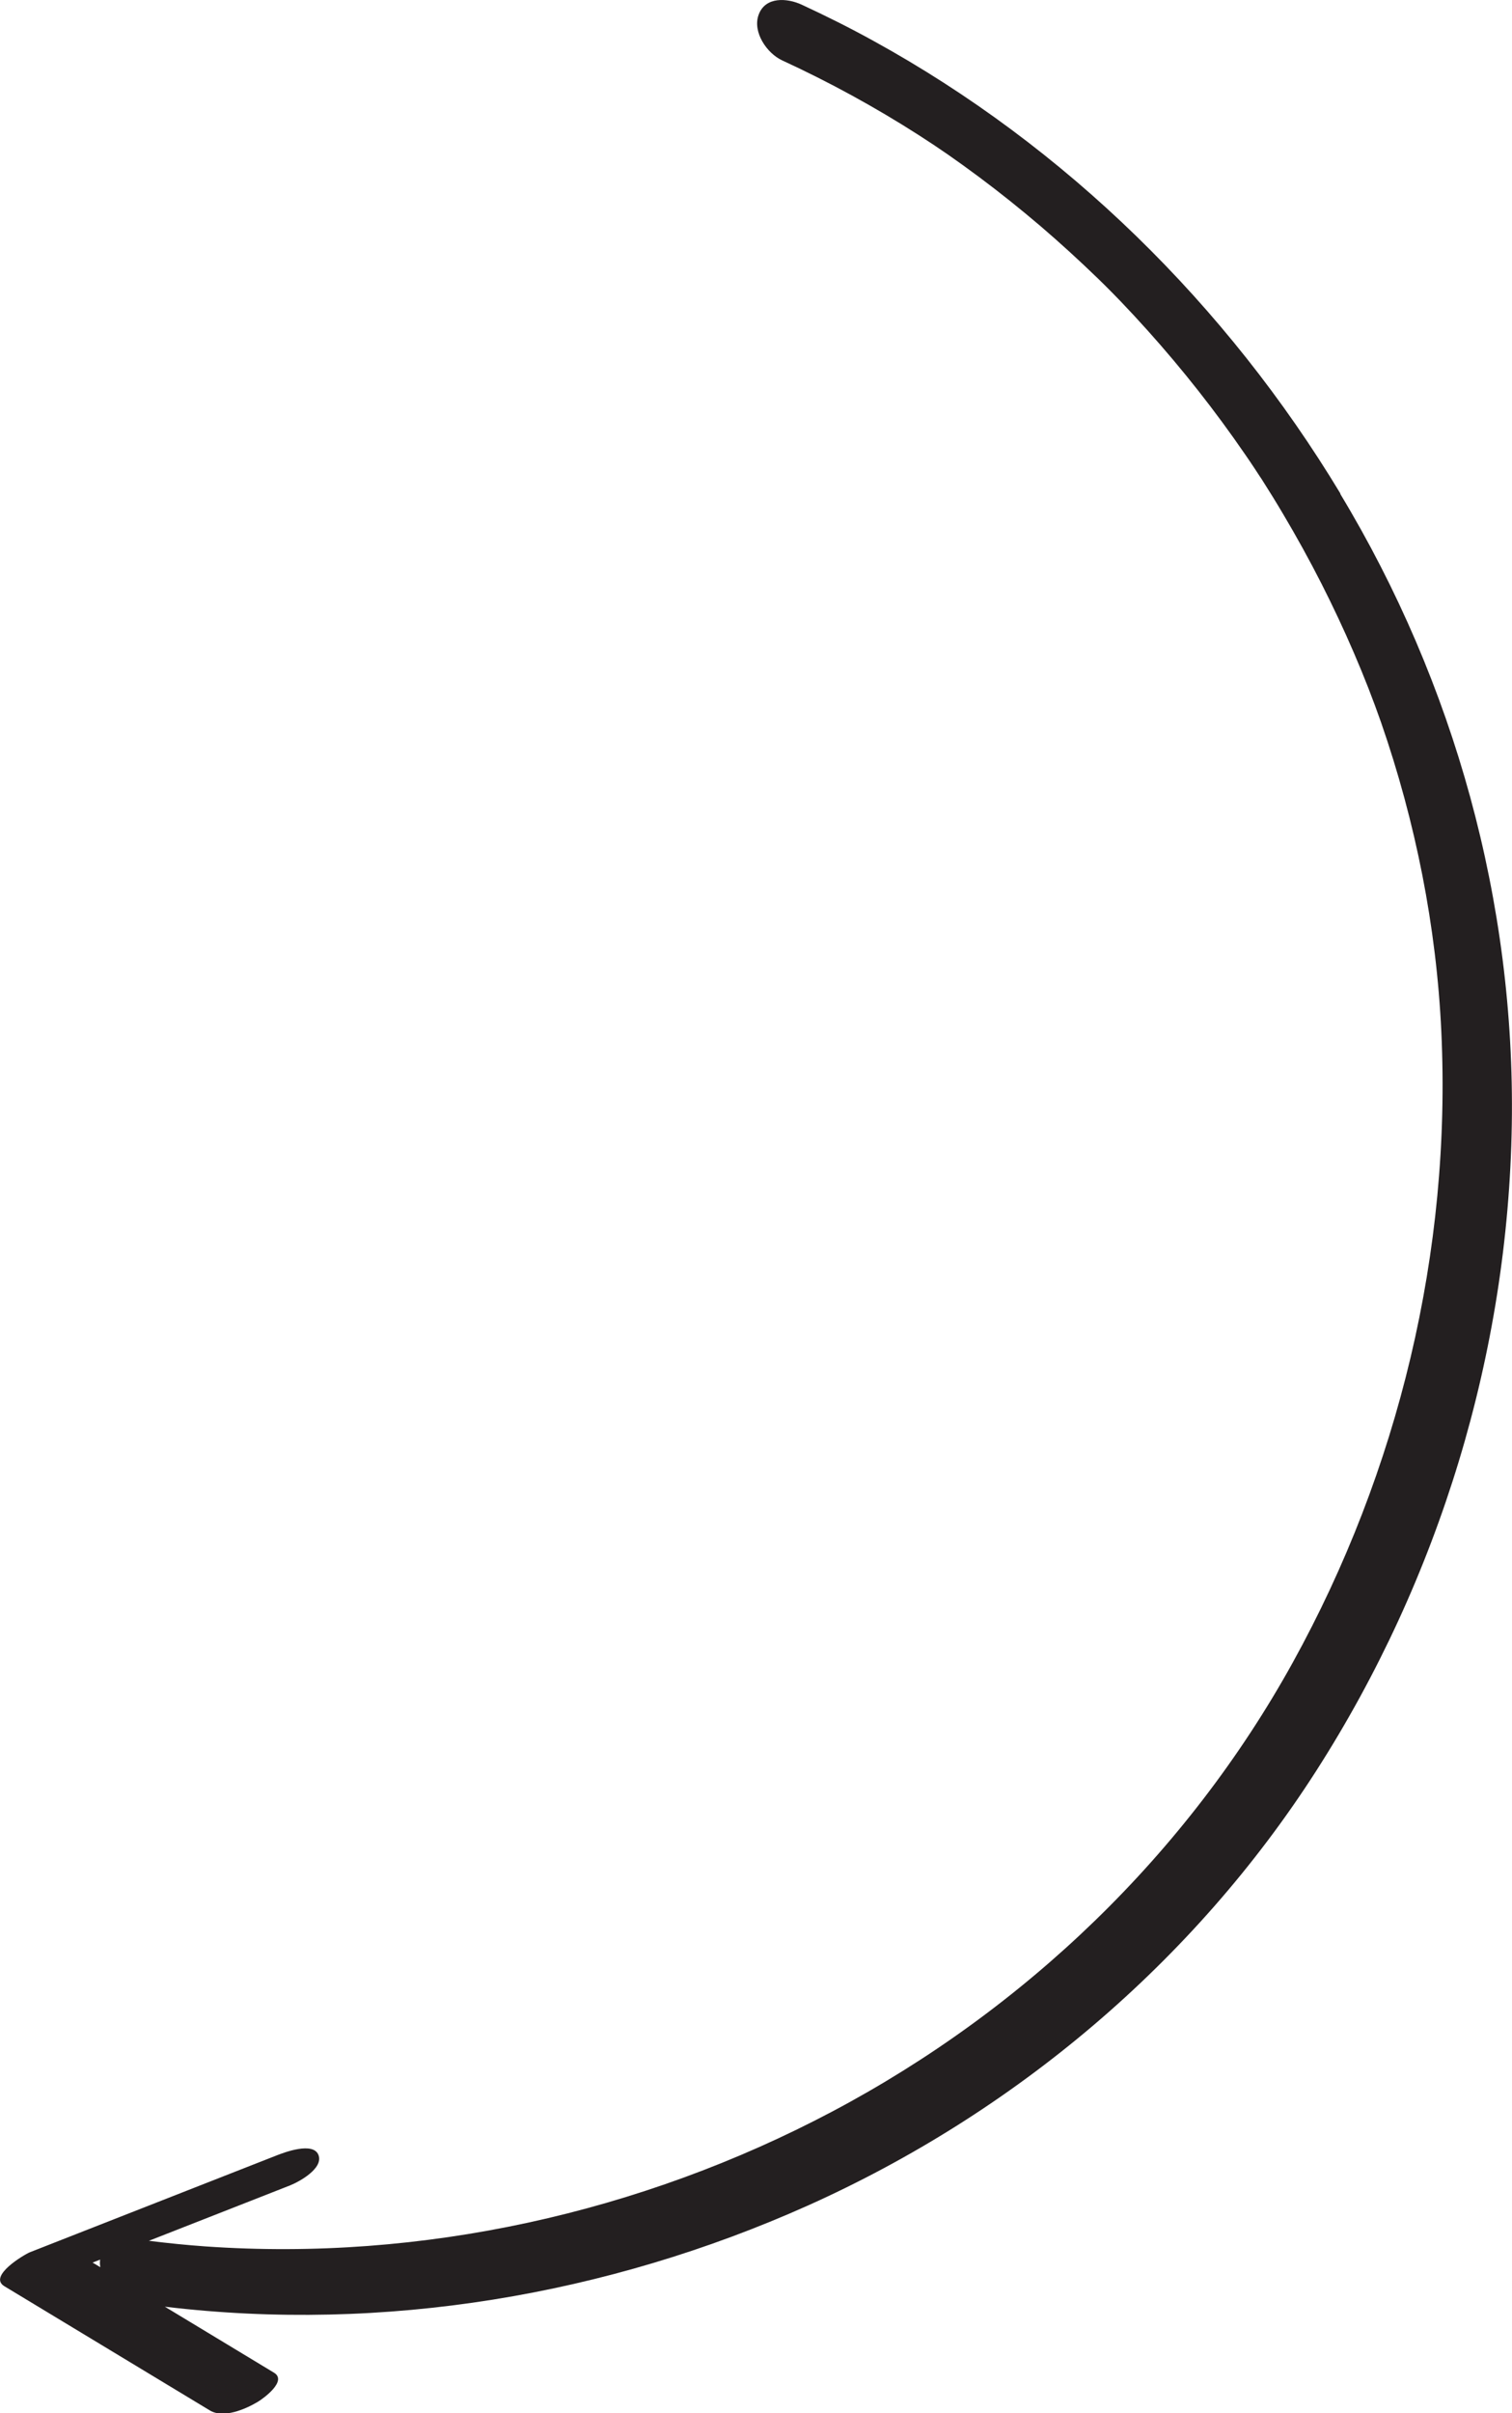 <?xml version="1.0" encoding="UTF-8"?>
<svg id="Calque_1" data-name="Calque 1" xmlns="http://www.w3.org/2000/svg" viewBox="0 0 147.85 235.87">
  <defs>
    <style>
      .cls-1 {
        fill: #231f20;
        stroke-width: 0px;
      }
    </style>
  </defs>
  <path class="cls-1" d="m131.07,48.24c-11.09-18.38-26.85-33.91-45.69-44.26-2.28-1.26-4.61-2.42-6.98-3.52-1.42-.66-3.57-.82-4.22.99-.61,1.69.81,3.76,2.3,4.45,4.62,2.13,9.09,4.57,13.38,7.32,2.01,1.29,3.6,2.39,5.9,4.1,2.04,1.52,4.02,3.11,5.96,4.76,1.93,1.65,3.81,3.37,5.64,5.14.44.43.88.86,1.31,1.3.04.04.08.08.09.09.26.27.52.53.78.8.9.94,1.79,1.9,2.66,2.87,3.44,3.83,6.64,7.89,9.55,12.13.32.46.63.92.94,1.39.17.26.34.52.51.78.06.09.09.14.13.19.02.03.03.05.07.11.7,1.1,1.39,2.21,2.05,3.33,1.33,2.24,2.59,4.52,3.77,6.84,1.12,2.21,2.18,4.46,3.16,6.74,1.04,2.41,1.89,4.61,2.66,6.8,3.39,9.77,5.42,19.99,5.9,30.25,1,21.42-4.17,42.92-14.54,61.68-10.34,18.69-26.17,33.88-45.01,43.86-18.74,9.92-40.17,14.66-61.27,13.19-1.86-.13-3.71-.32-5.56-.55,4.6-1.8,9.19-3.6,13.79-5.41.91-.36,3.3-1.67,2.79-2.98-.52-1.32-3.34-.25-4.08.04-8.05,3.16-16.09,6.31-24.14,9.47-.52.21-4.13,2.33-2.49,3.32,6.7,4.05,13.39,8.09,20.09,12.14,1.34.81,3.49-.13,4.67-.83.59-.35,2.93-2.06,1.6-2.86l-10.67-6.45c21.36,2.56,43.26-1.11,62.86-9.88,20.22-9.06,37.76-23.82,49.73-42.5,12.04-18.78,18.77-40.87,19.12-63.19.34-21.64-5.59-43.09-16.77-61.61Zm-22.58-19.91s.07.07.13.13c-.07-.07-.11-.11-.13-.13ZM9.05,221.15c.25-.1.49-.19.74-.29-.03.24-.03.49.02.74-.25-.15-.5-.3-.75-.45Z"/>
</svg>